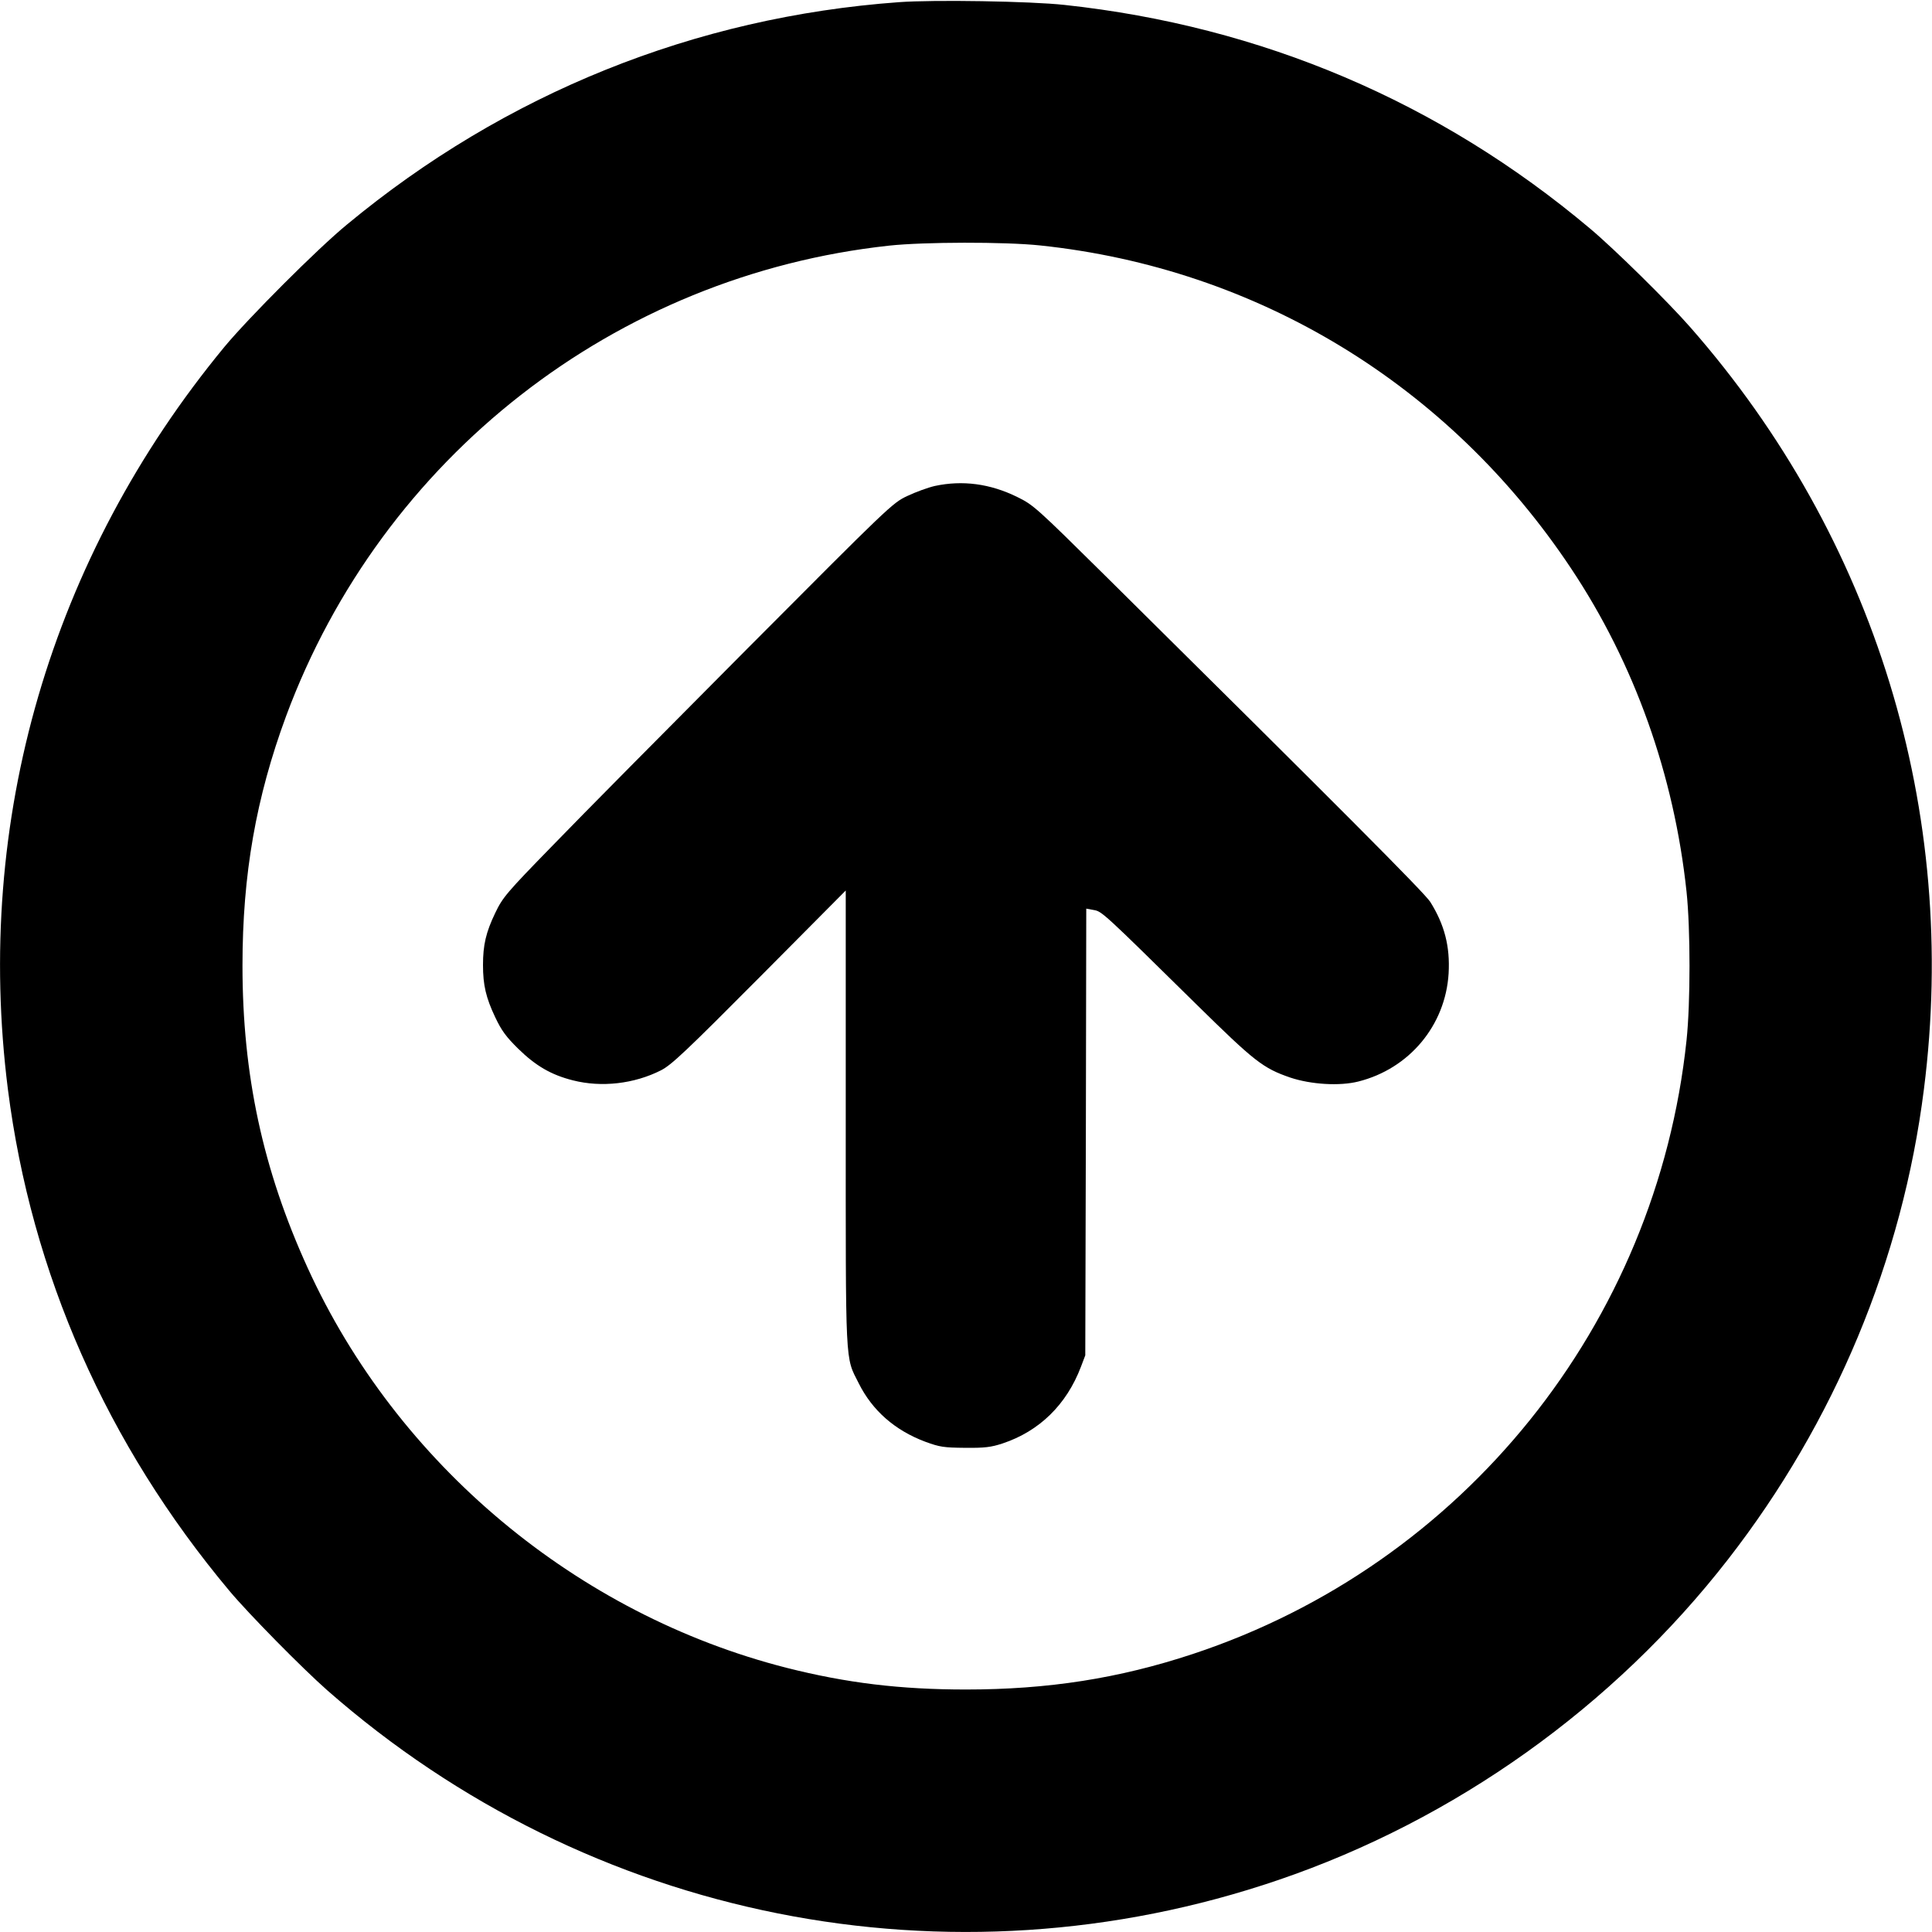 <?xml version="1.0" standalone="no"?>
<!DOCTYPE svg PUBLIC "-//W3C//DTD SVG 20010904//EN"
 "http://www.w3.org/TR/2001/REC-SVG-20010904/DTD/svg10.dtd">
<svg version="1.0" xmlns="http://www.w3.org/2000/svg"
 width="980pt" height="980pt" viewBox="0 0 980 980"
 preserveAspectRatio="xMidYMid meet">
<g transform="translate(0,980) scale(0.1,-0.1)"
fill="#000000" stroke="none">
<path d="M4560 9789 c-1035 -75 -1998 -463 -2800 -1128 -150 -123 -501 -475
-622 -621 -881 -1068 -1270 -2403 -1098 -3765 119 -934 501 -1801 1124 -2545
98 -117 370 -393 496 -504 1328 -1166 3158 -1531 4825 -962 895 305 1700 879
2281 1627 540 695 884 1519 993 2384 179 1408 -248 2798 -1185 3865 -112 128
-386 398 -509 501 -763 642 -1665 1026 -2665 1134 -174 19 -664 27 -840 14z
m716 -1234 c1102 -116 2073 -706 2693 -1638 322 -483 523 -1048 586 -1641 20
-190 20 -562 0 -752 -152 -1441 -1132 -2660 -2505 -3114 -375 -124 -734 -180
-1150 -180 -333 0 -606 33 -910 110 -1064 271 -1976 1033 -2430 2030 -227 498
-330 978 -330 1532 0 463 69 853 221 1265 487 1313 1669 2236 3059 2387 176
19 586 20 766 1z"/>
<path d="M4742 7335 c-35 -8 -98 -31 -140 -51 -75 -35 -93 -53 -810 -773 -403
-405 -847 -853 -986 -997 -239 -245 -256 -266 -294 -345 -47 -98 -62 -162 -62
-264 0 -102 15 -166 62 -265 32 -68 56 -100 117 -160 88 -86 166 -132 277
-160 145 -37 311 -18 447 51 53 27 126 96 500 472 l437 440 0 -1154 c0 -1279
-4 -1207 66 -1346 69 -138 183 -238 337 -296 74 -27 93 -30 202 -31 100 -1
132 3 190 22 187 62 325 197 398 389 l22 58 3 1133 2 1133 38 -7 c41 -7 46
-11 517 -475 300 -295 341 -327 480 -375 105 -35 250 -44 345 -20 259 65 442
285 458 548 8 137 -21 248 -93 363 -29 46 -466 484 -1645 1651 -353 349 -368
363 -450 403 -138 68 -278 86 -418 56z"/>
</g>
</svg>
